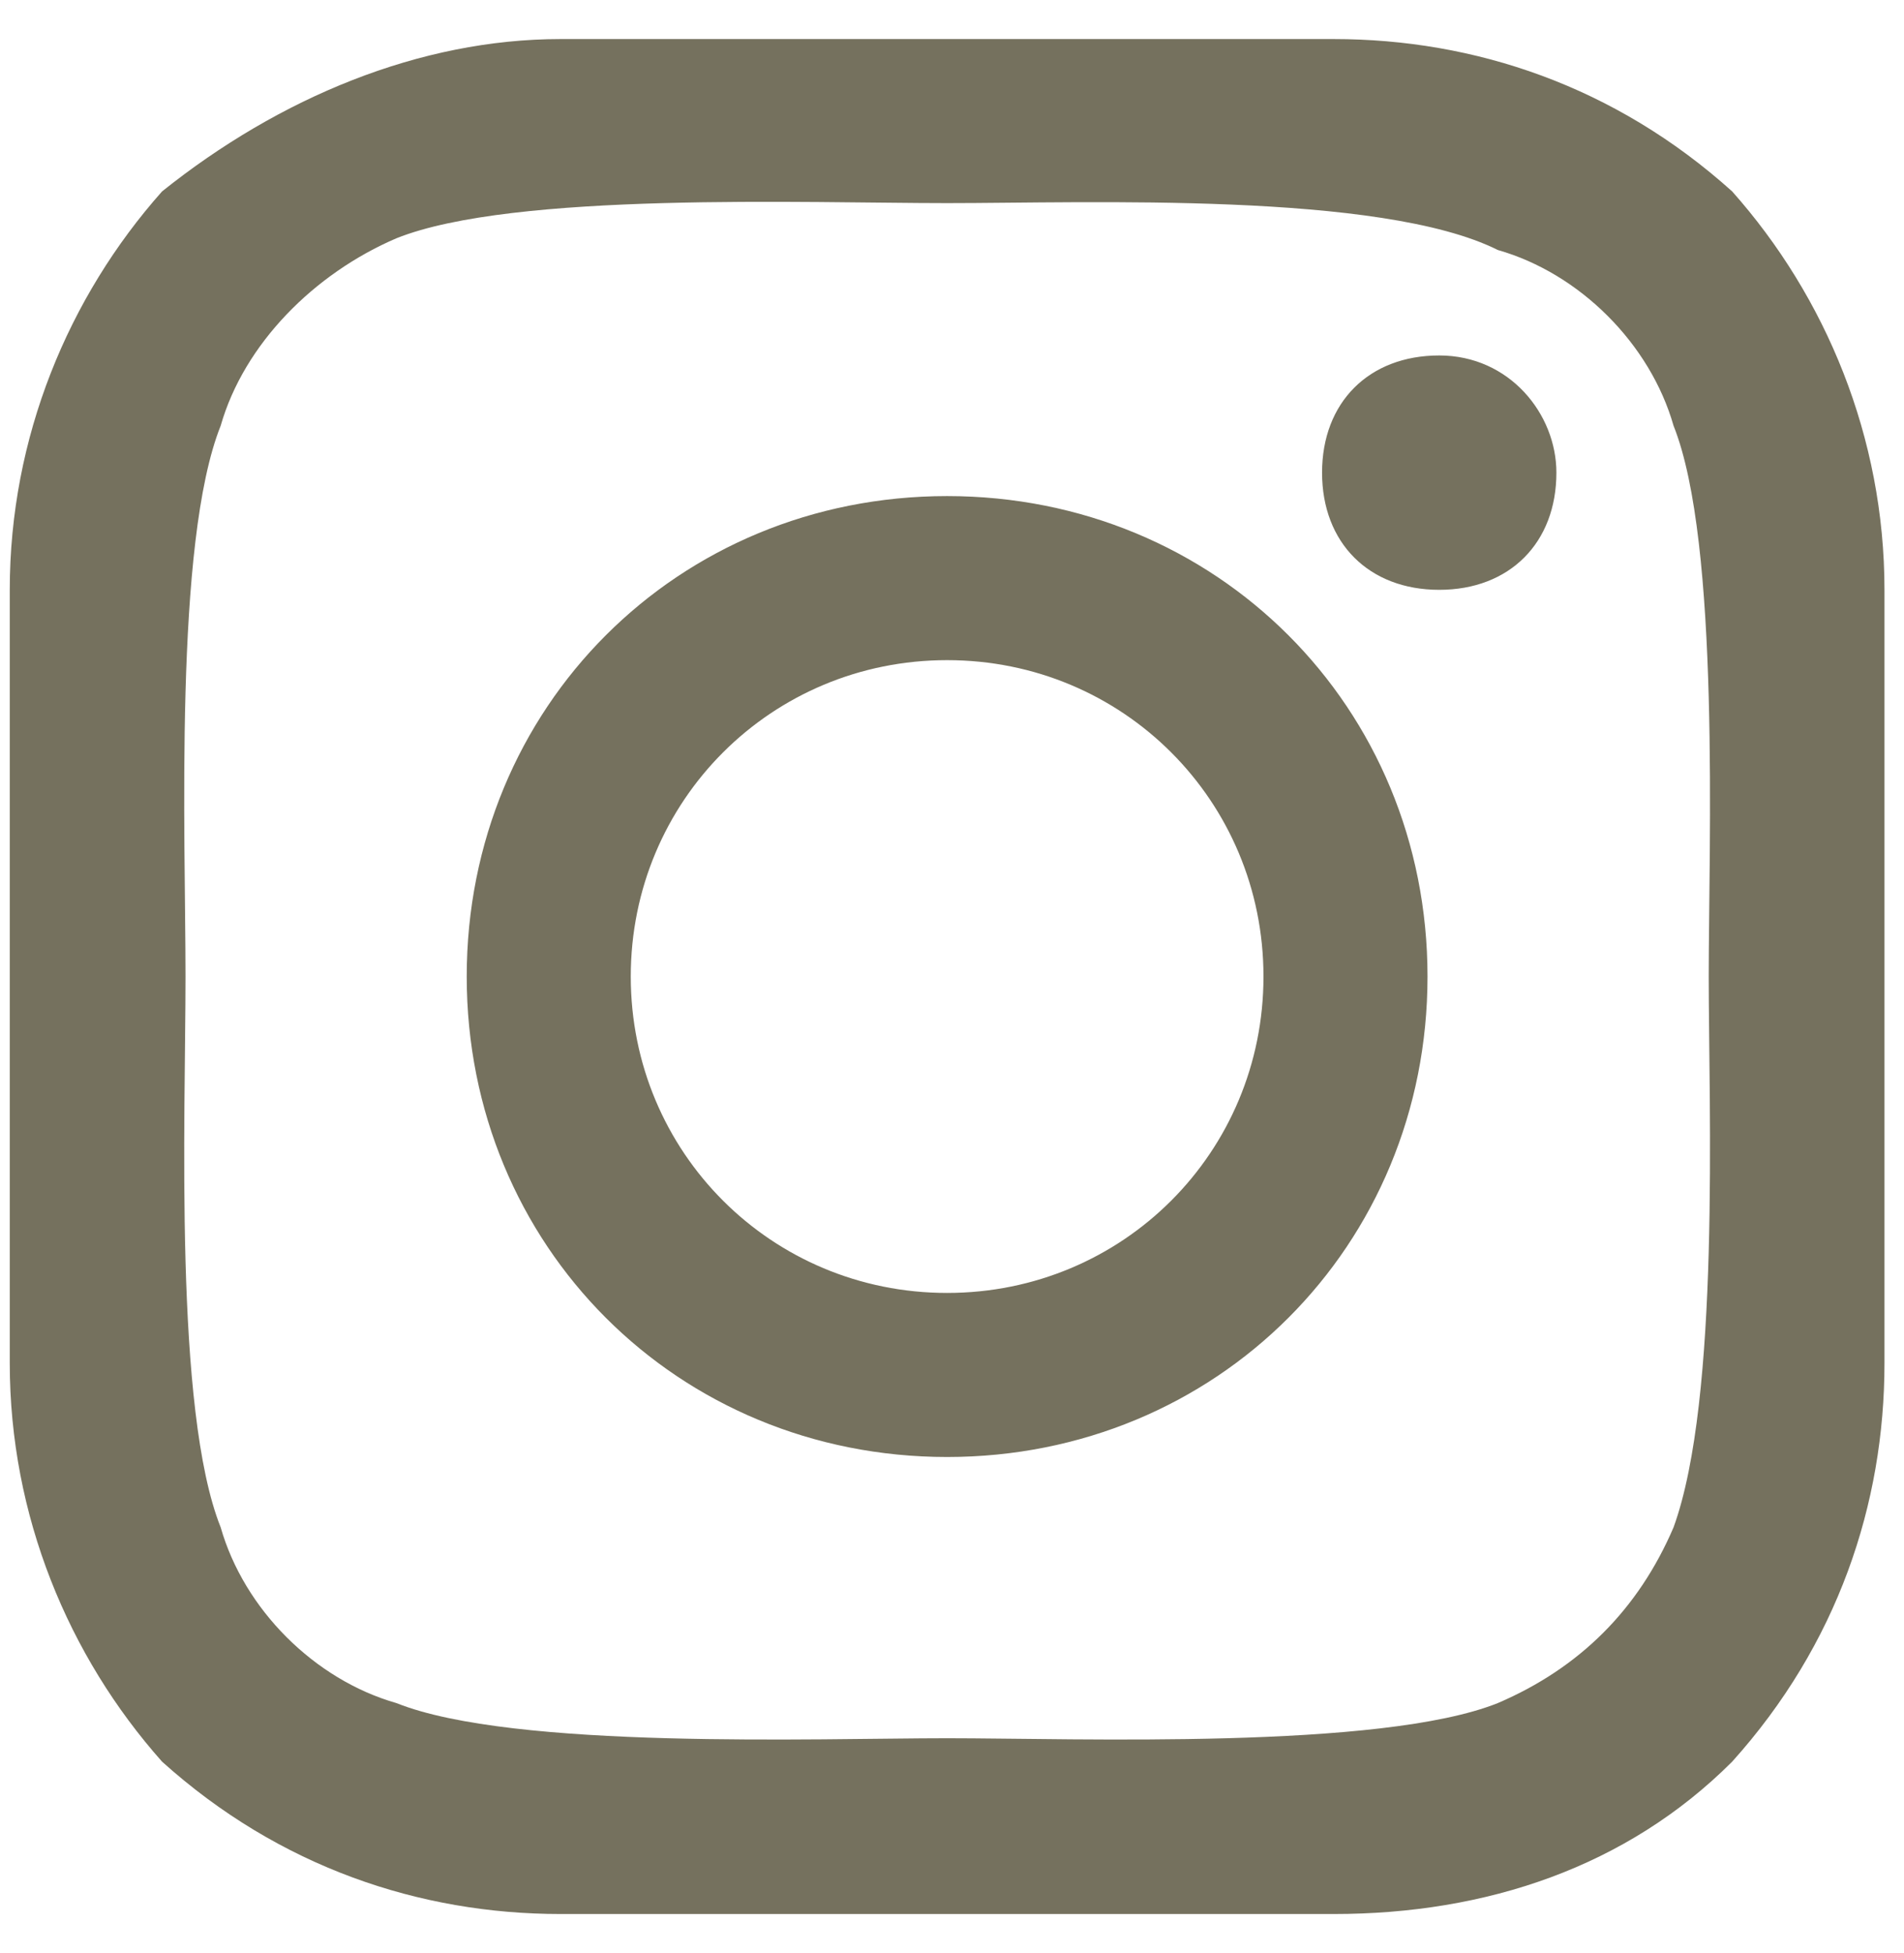 <svg width="39" height="40" viewBox="0 0 39 40" fill="none" xmlns="http://www.w3.org/2000/svg">
<path d="M25.88 20C25.88 16.4 23 13.52 19.4 13.52C15.8 13.52 12.92 16.4 12.92 20C12.92 23.6 15.8 26.48 19.4 26.48C23 26.48 25.88 23.6 25.88 20ZM29.24 20C29.24 25.52 24.92 29.84 19.4 29.84C13.88 29.84 9.56 25.52 9.56 20C9.56 14.48 13.88 10.16 19.4 10.16C24.92 10.16 29.24 14.48 29.24 20ZM31.88 9.68C31.88 11.12 30.92 12.08 29.48 12.08C28.04 12.08 27.08 11.12 27.08 9.68C27.08 8.24 28.04 7.28 29.48 7.28C30.92 7.28 31.88 8.48 31.88 9.68ZM19.4 4.16C16.52 4.16 10.52 3.92 8.12 4.88C6.44 5.6 5 7.04 4.52 8.72C3.56 11.12 3.8 17.12 3.8 20C3.8 22.88 3.56 28.88 4.52 31.28C5 32.96 6.44 34.4 8.12 34.88C10.52 35.84 16.76 35.6 19.4 35.6C22.04 35.6 28.28 35.84 30.68 34.88C32.36 34.16 33.56 32.96 34.28 31.28C35.24 28.64 35 22.64 35 20C35 17.36 35.24 11.12 34.28 8.72C33.8 7.04 32.36 5.6 30.68 5.12C28.28 3.92 22.28 4.16 19.4 4.16ZM38.6 20V27.92C38.6 30.8 37.64 33.68 35.48 36.08C33.32 38.24 30.44 39.2 27.32 39.2H11.48C8.6 39.2 5.72 38.24 3.32 36.08C1.4 33.92 0.2 31.04 0.2 27.92V20V12.08C0.2 8.96 1.4 6.08 3.32 3.92C5.72 2 8.6 0.8 11.48 0.8H27.32C30.2 0.8 33.08 1.76 35.48 3.92C37.4 6.08 38.6 8.96 38.6 12.08V20Z" fill="#75715E"/>
</svg>
